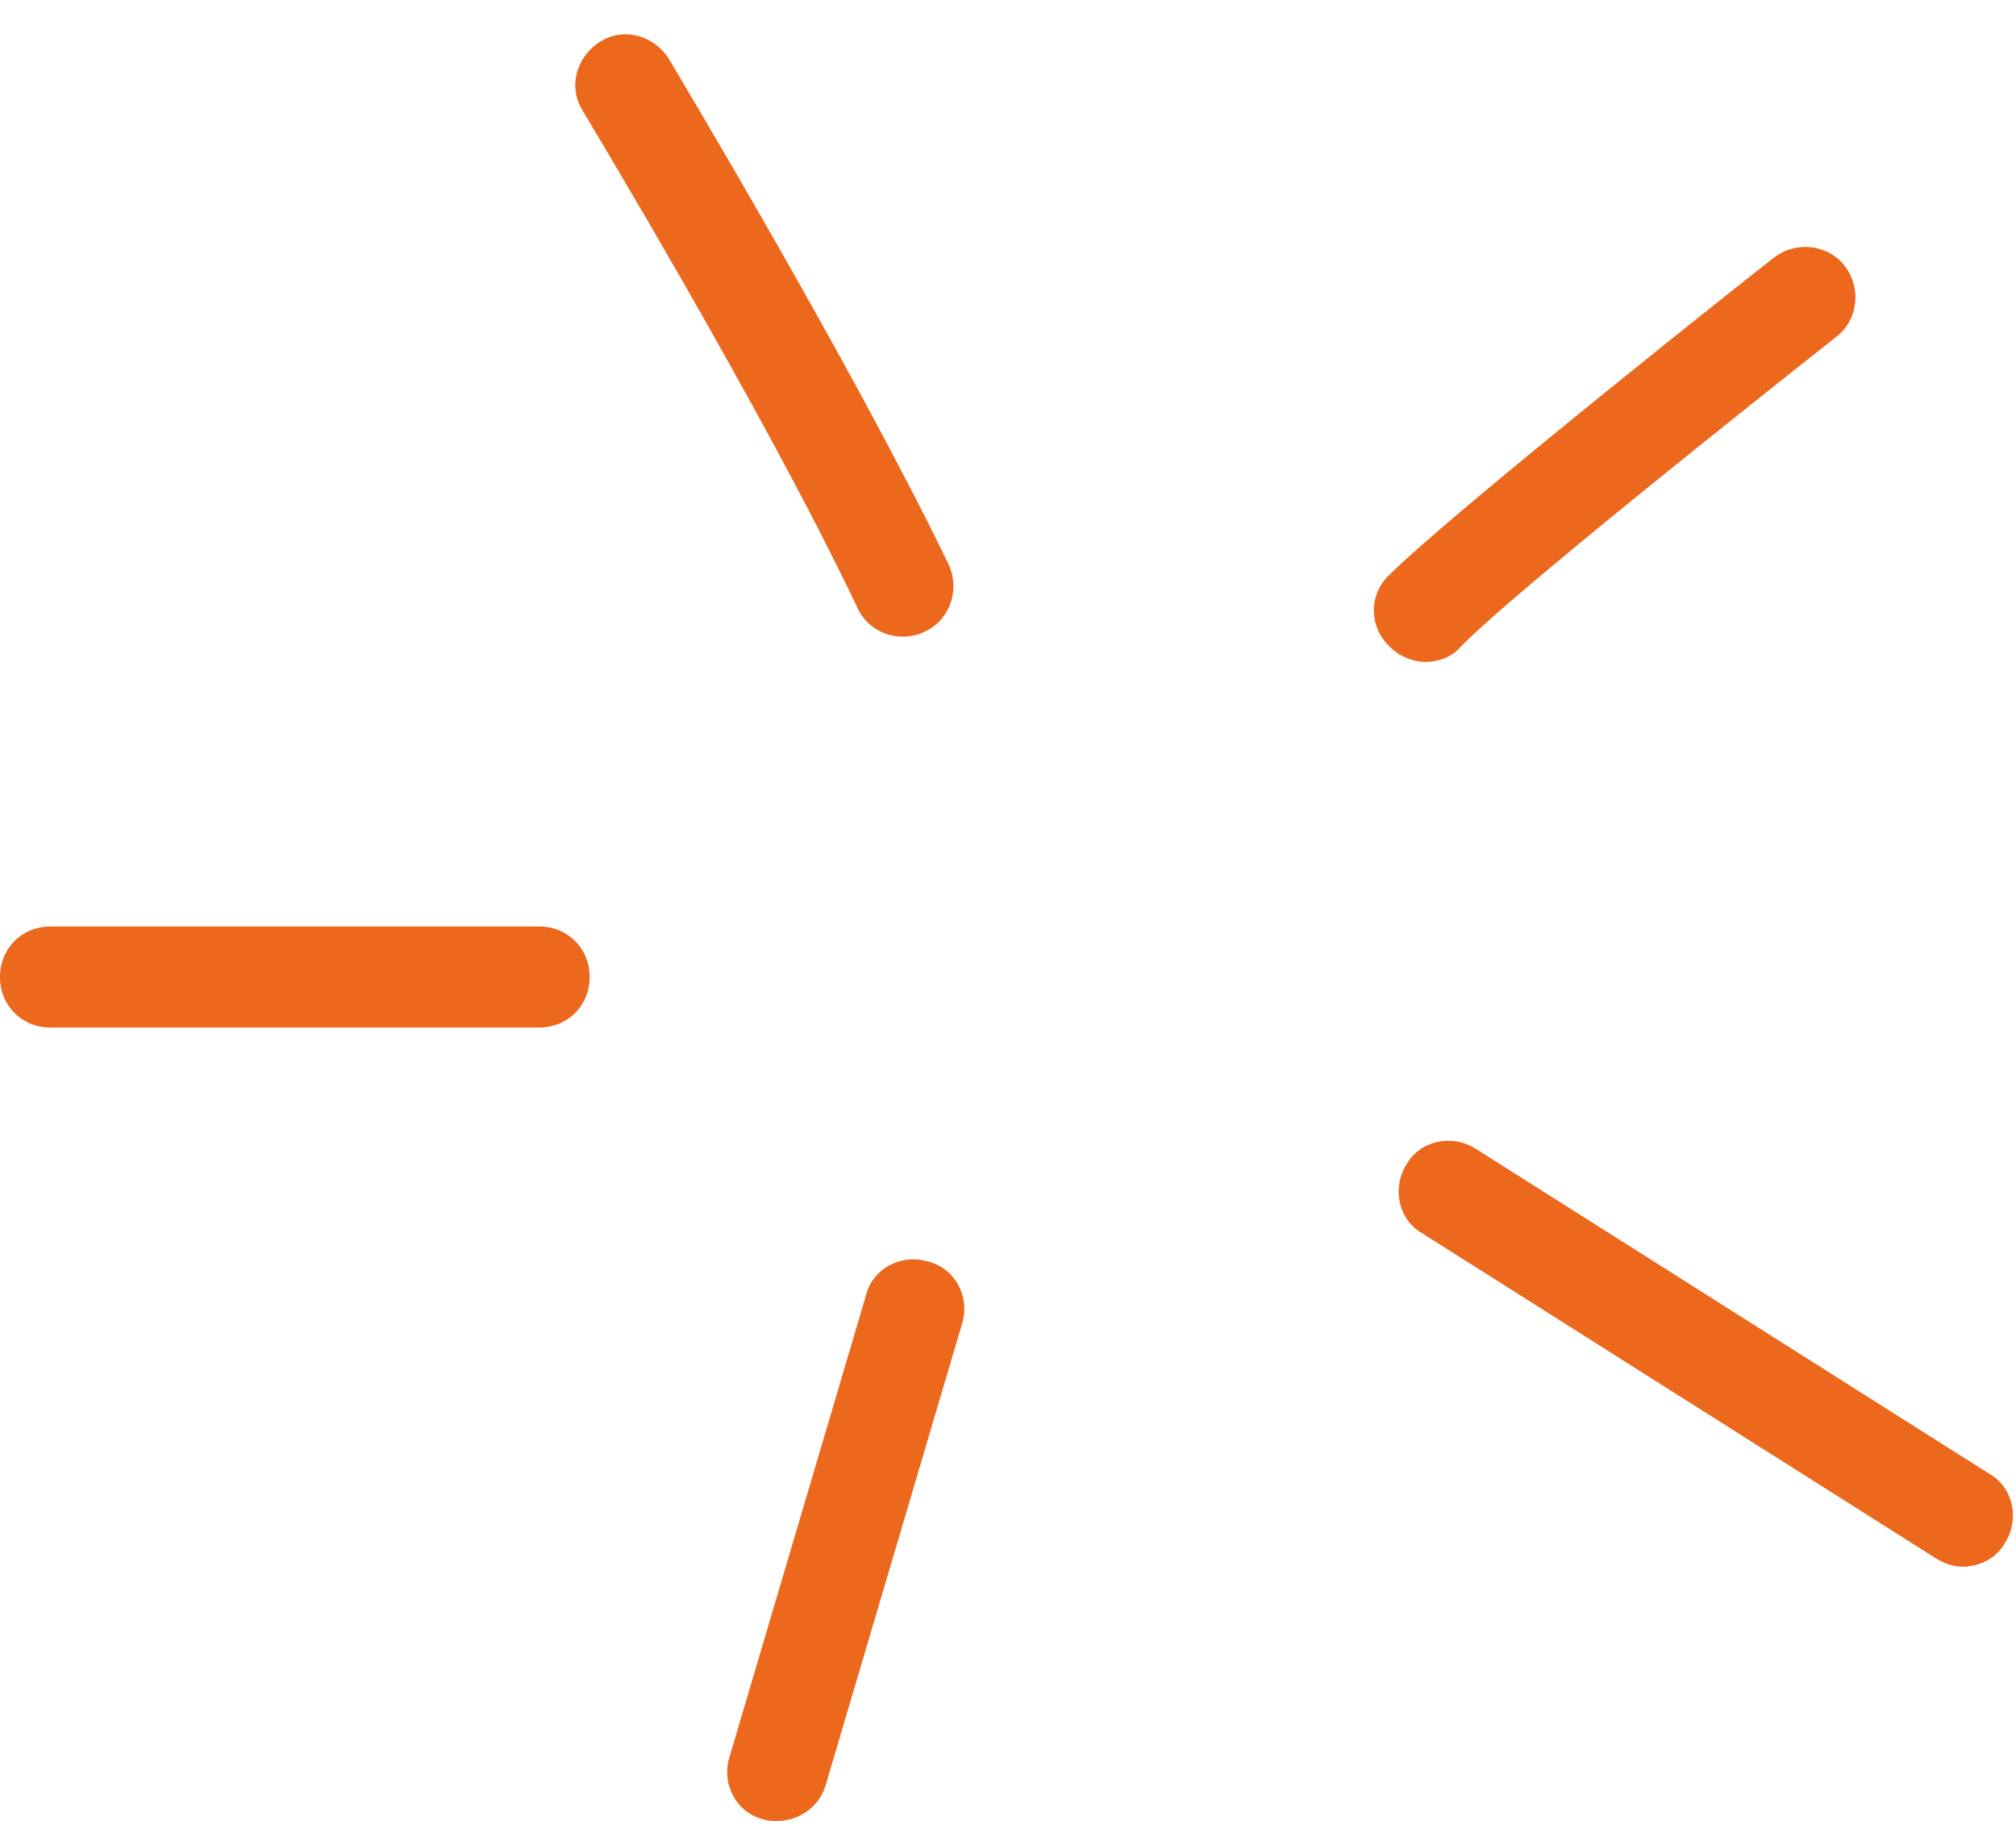 <svg width="45" height="41" viewBox="0 0 45 41" fill="none" xmlns="http://www.w3.org/2000/svg">
<path d="M20.156 14.211C20.307 14.211 20.495 14.173 20.645 14.098C21.209 13.835 21.435 13.158 21.172 12.594C18.991 8.081 15.08 1.575 14.929 1.312C14.591 0.785 13.914 0.597 13.387 0.936C12.861 1.274 12.673 1.951 13.011 2.478C13.049 2.553 17.035 9.134 19.141 13.571C19.329 13.985 19.743 14.211 20.156 14.211Z" fill="#EC681C"/>
<path d="M31.814 14.775C32.115 14.775 32.416 14.662 32.604 14.437C33.694 13.308 39.035 9.059 40.99 7.517C41.479 7.141 41.554 6.426 41.178 5.938C40.802 5.449 40.088 5.373 39.599 5.75C39.298 5.975 32.416 11.428 30.987 12.857C30.536 13.308 30.573 14.023 31.024 14.437C31.25 14.662 31.551 14.775 31.814 14.775Z" fill="#EC681C"/>
<path d="M43.811 34.97C44.187 34.97 44.563 34.782 44.751 34.444C45.089 33.917 44.939 33.203 44.413 32.902L32.943 25.644C32.416 25.305 31.702 25.456 31.401 25.982C31.062 26.509 31.213 27.223 31.739 27.524L43.209 34.782C43.397 34.895 43.585 34.97 43.811 34.97Z" fill="#EC681C"/>
<path d="M17.337 40.647C17.826 40.647 18.277 40.346 18.427 39.857L21.473 29.553C21.661 28.951 21.323 28.312 20.721 28.161C20.12 27.973 19.48 28.312 19.33 28.913L16.284 39.218C16.096 39.819 16.434 40.459 17.036 40.609C17.149 40.647 17.262 40.647 17.337 40.647Z" fill="#EC681C"/>
<path d="M1.128 22.936H12.034C12.673 22.936 13.162 22.447 13.162 21.808C13.162 21.169 12.673 20.68 12.034 20.68H1.128C0.489 20.68 -6.67572e-05 21.169 -6.67572e-05 21.808C-6.67572e-05 22.447 0.489 22.936 1.128 22.936Z" fill="#EC681C"/>
</svg>

